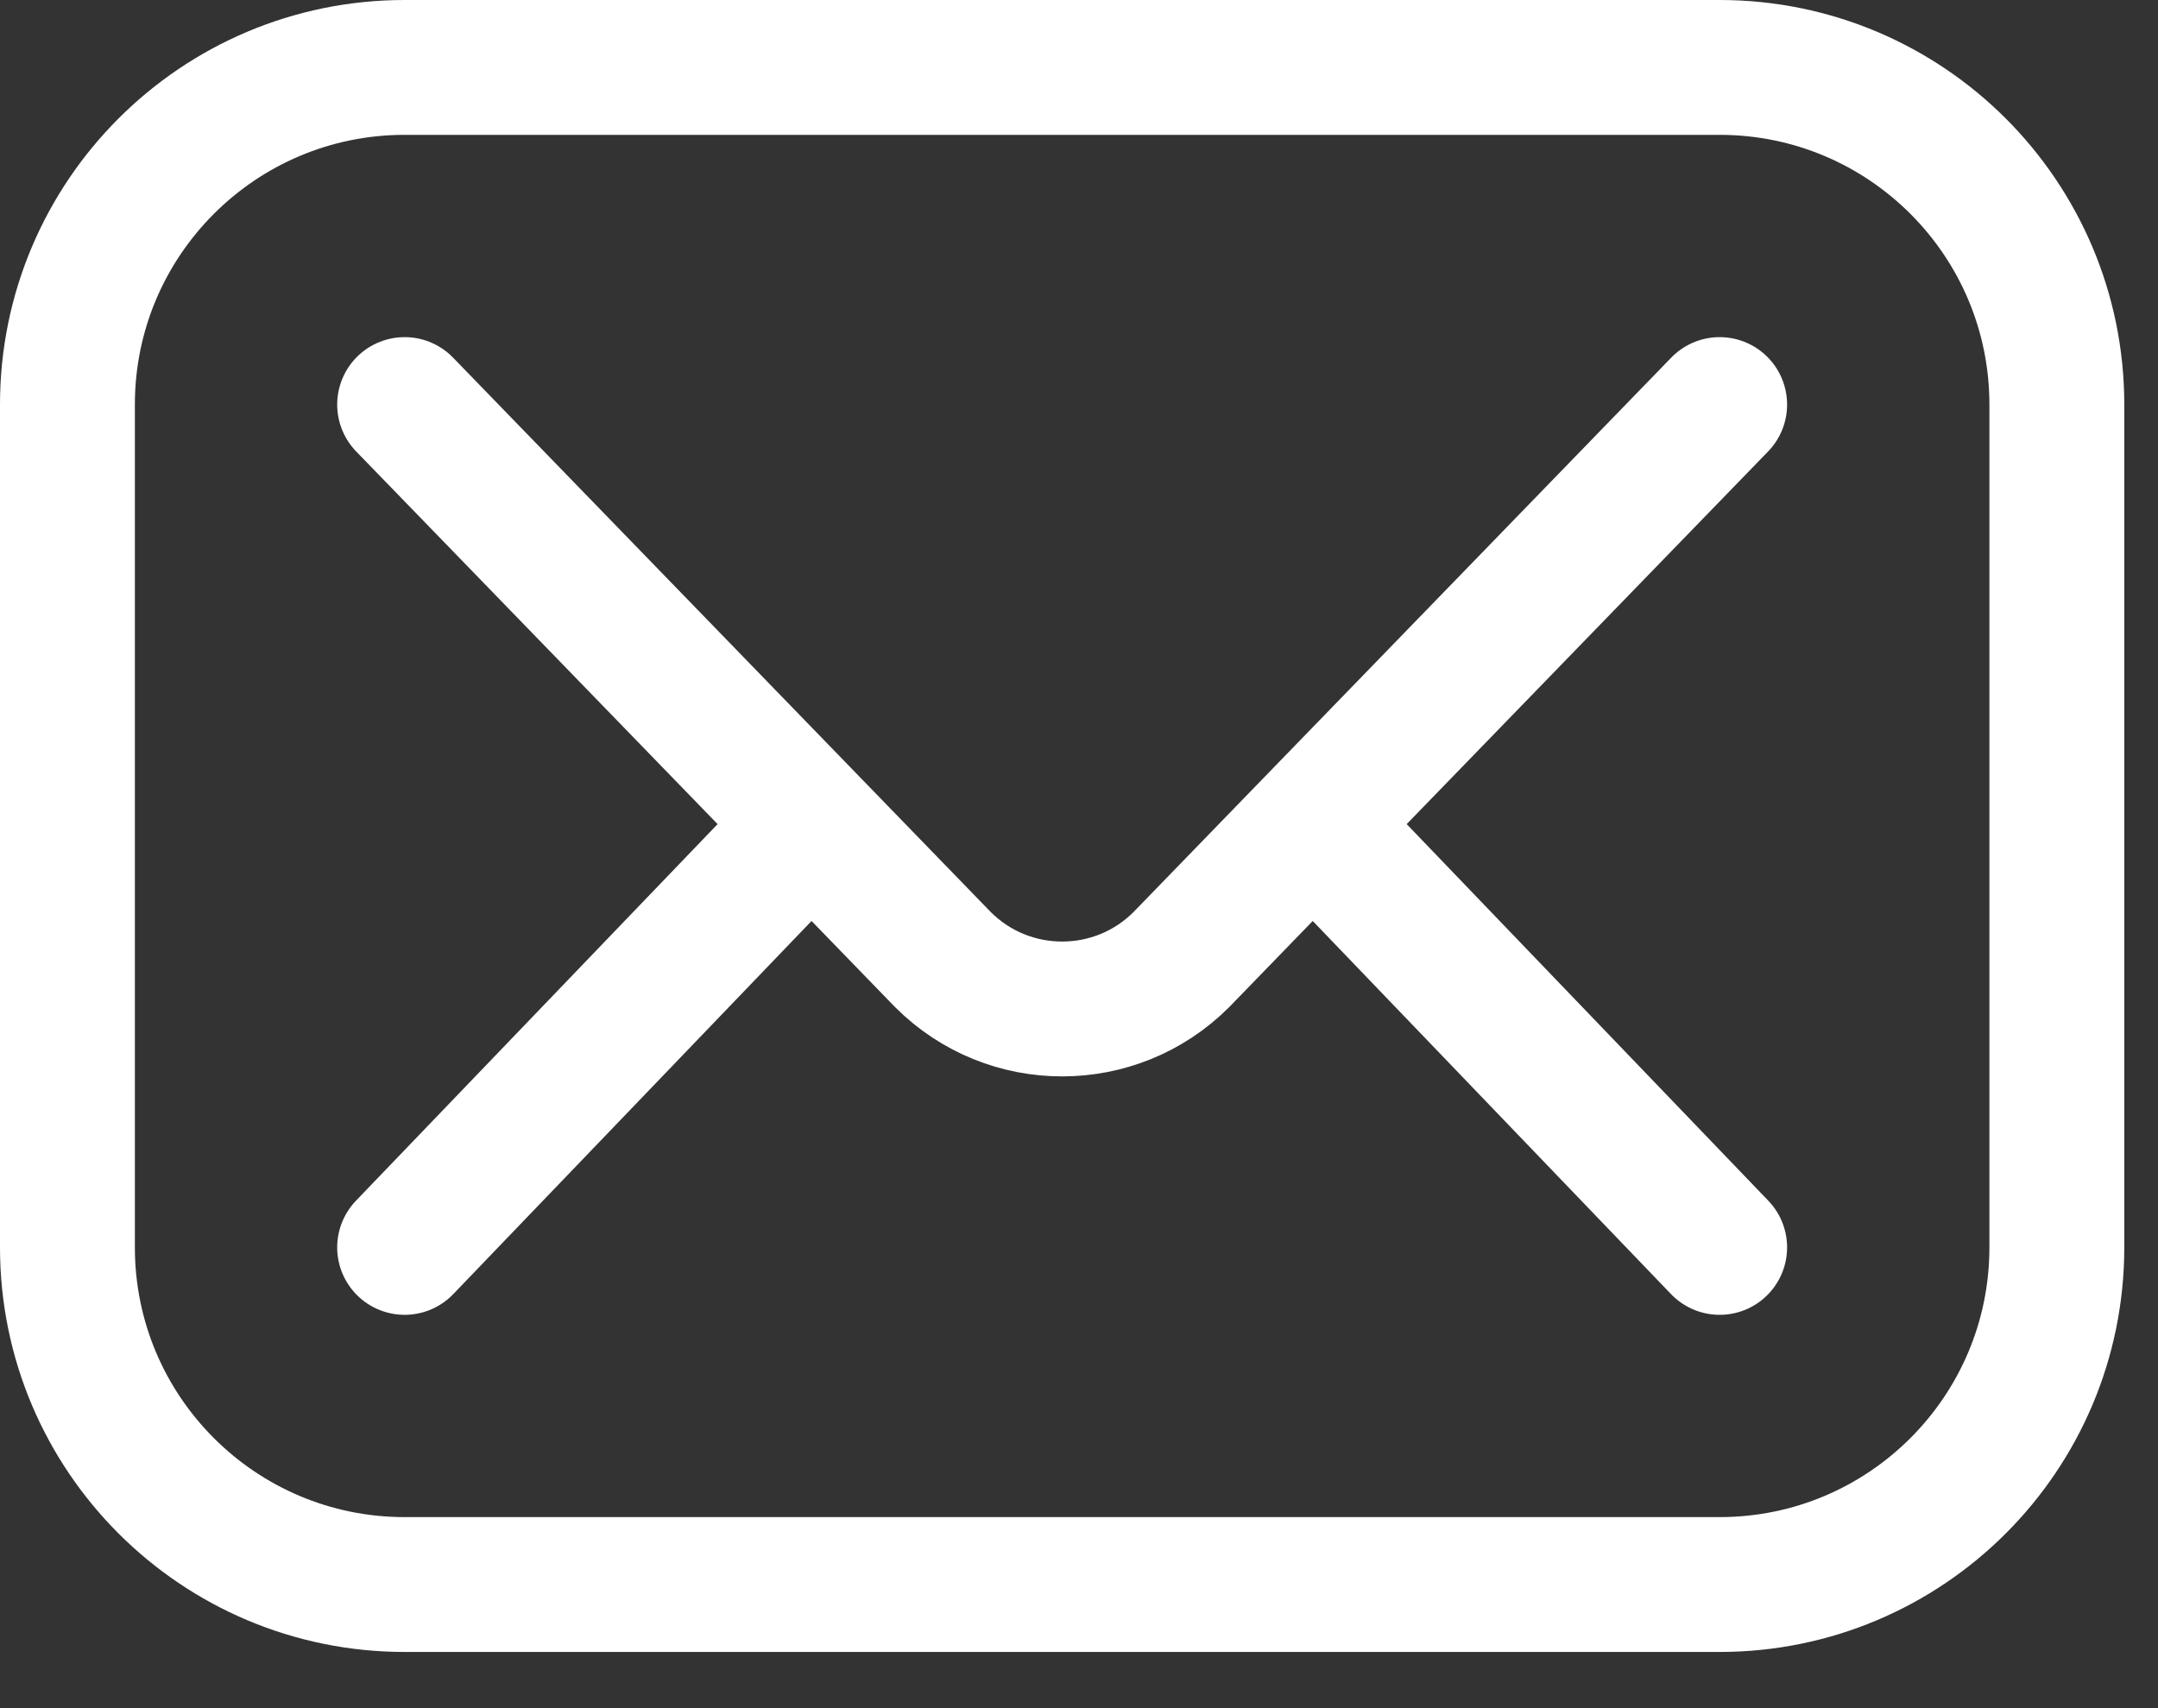 <?xml version="1.0" encoding="UTF-8"?> <svg xmlns="http://www.w3.org/2000/svg" width="24" height="19" viewBox="0 0 24 19" fill="none"><rect x="0" y="0" width="24" height="19" fill="#333333" stroke="none"/><path d="M19.125 17.625H4.5C2.429 17.625 0.75 15.946 0.75 13.875V4.5C0.75 2.429 2.429 0.75 4.5 0.75H19.125C21.196 0.75 22.875 2.429 22.875 4.5V13.875C22.875 15.946 21.196 17.625 19.125 17.625Z" stroke="white" stroke-width="1.5" stroke-miterlimit="10" stroke-linecap="round" stroke-linejoin="round"></path><path d="M4.5 4.5L10.487 10.674C11.219 11.406 12.406 11.406 13.138 10.674L19.125 4.5M4.5 13.875L9 9.188M14.625 9.188L19.125 13.875" stroke="white" stroke-width="1.5" stroke-miterlimit="10" stroke-linecap="round" stroke-linejoin="round"></path></svg> 